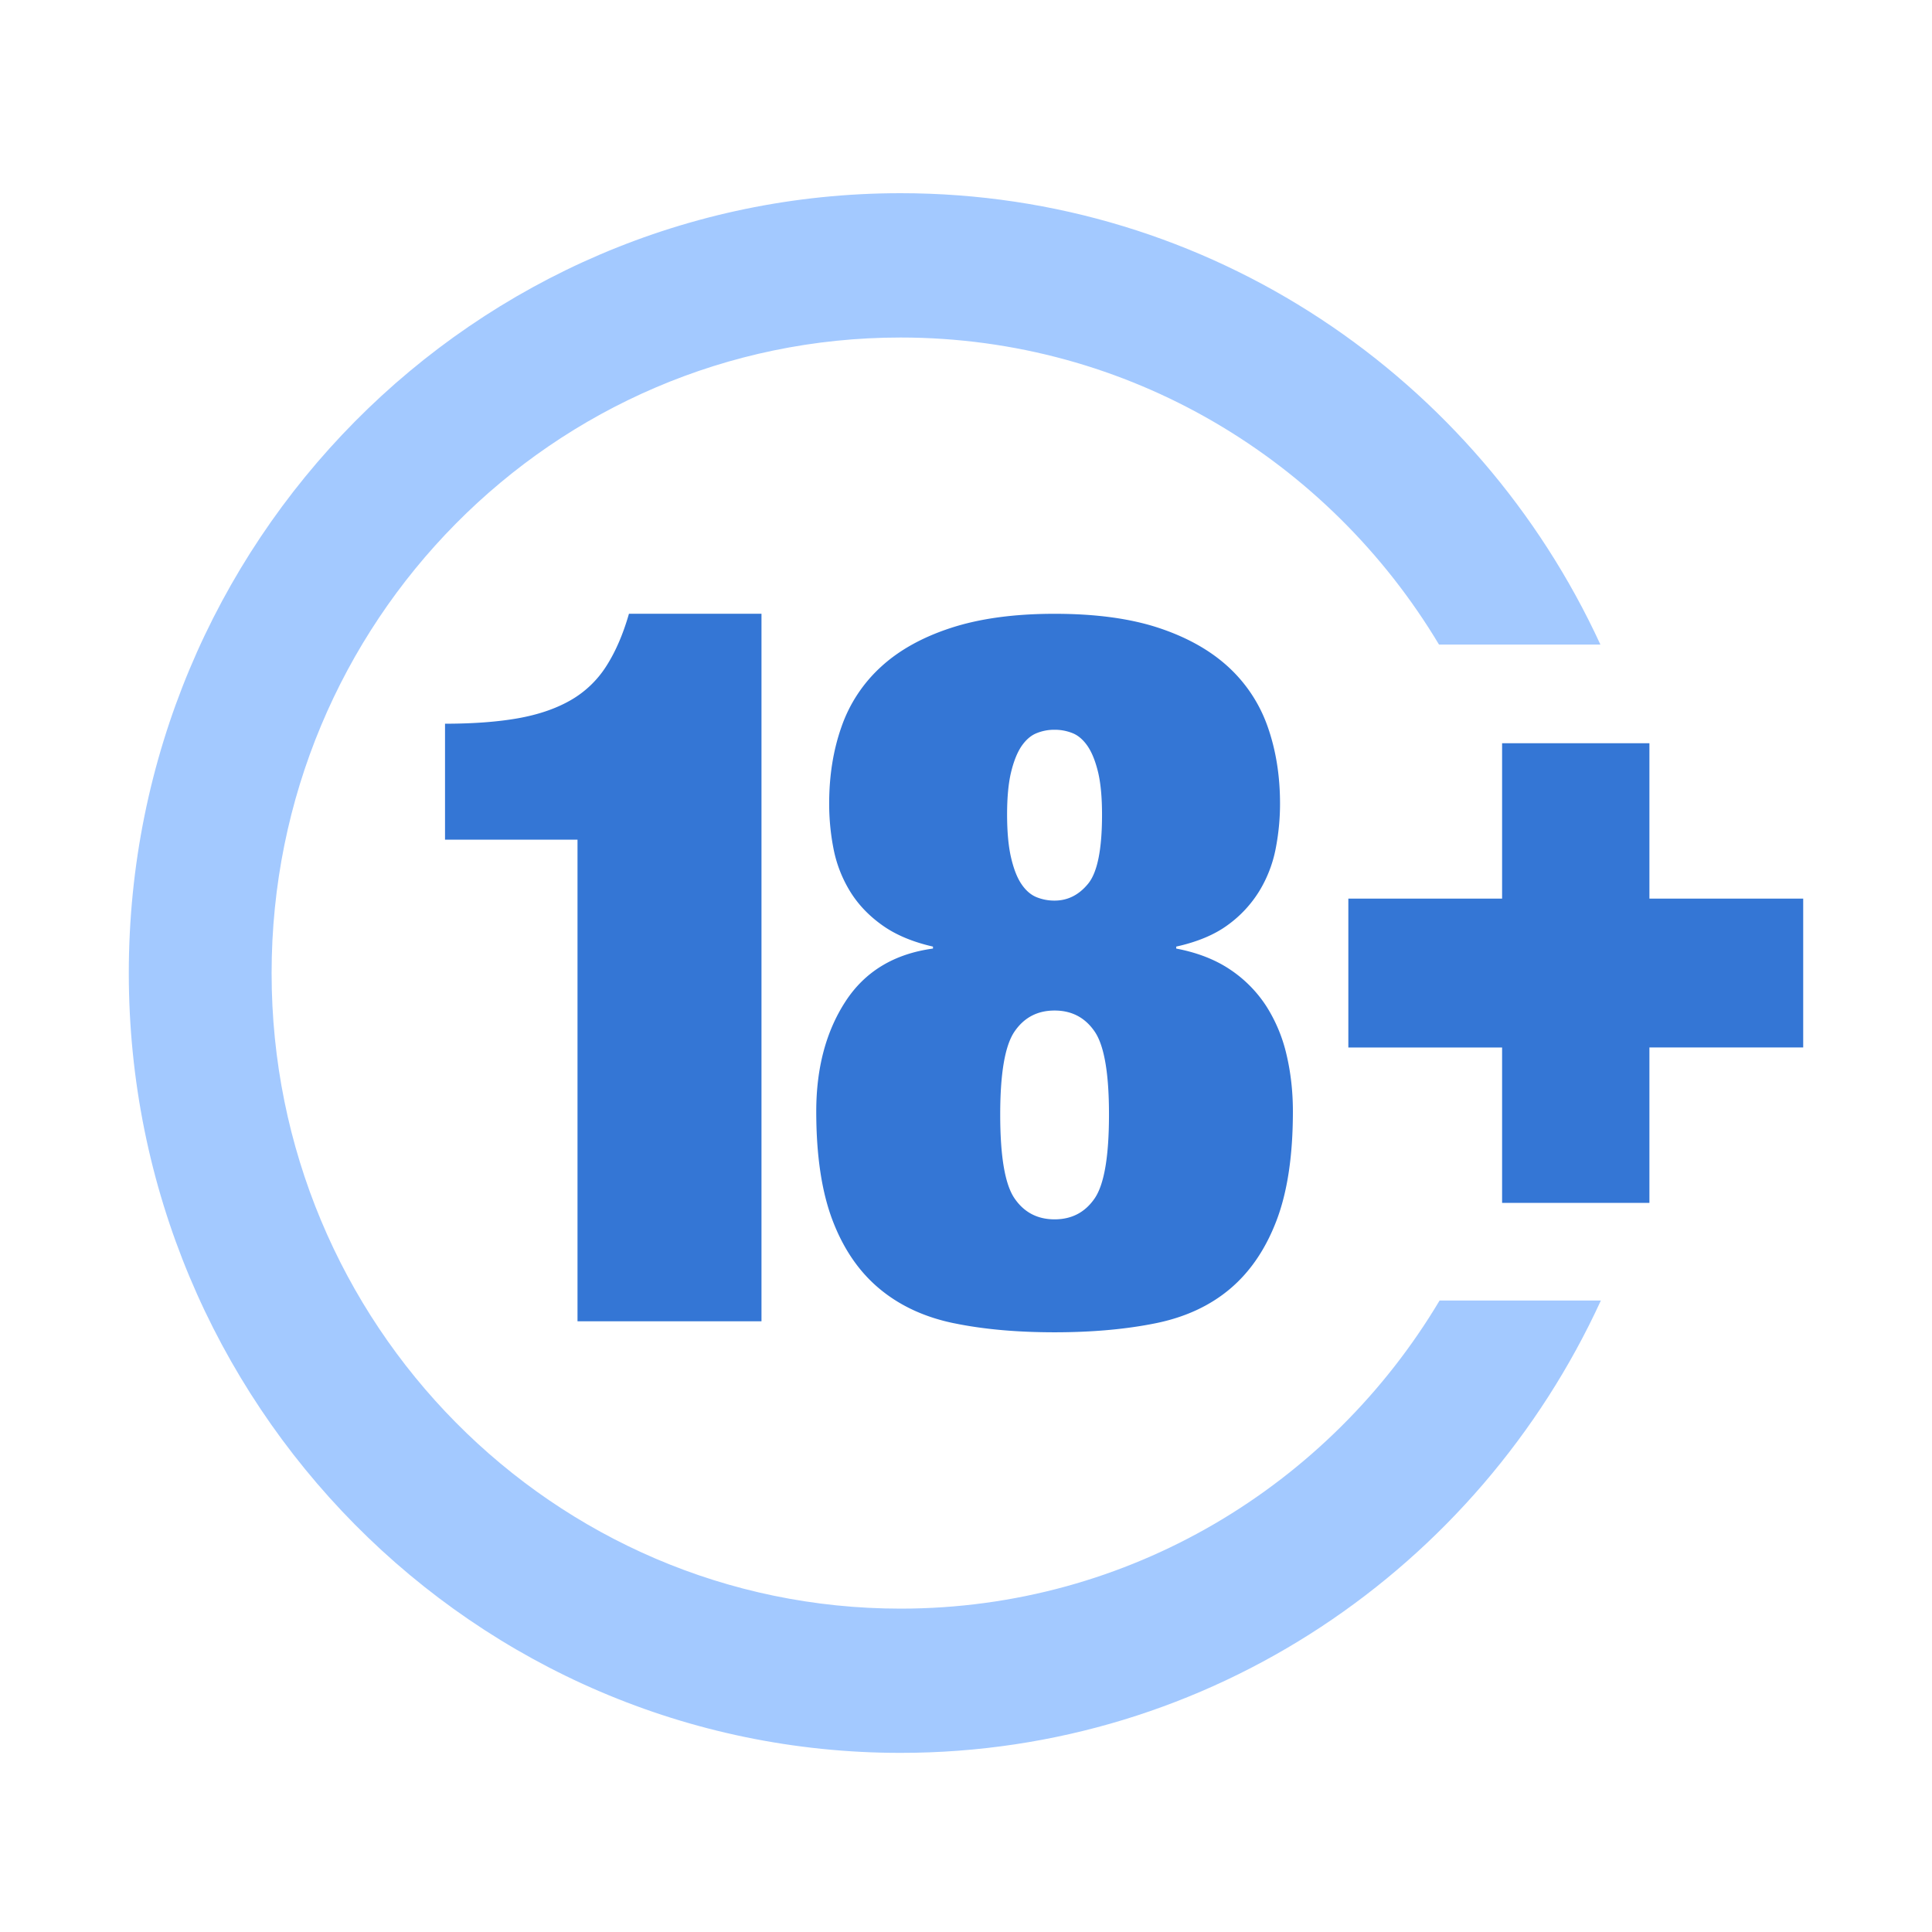 <svg width="120" height="120" fill="none" xmlns="http://www.w3.org/2000/svg"><g clip-path="url(#a)"><path d="M35.871 52.152h-8.23v-7.201c1.761 0 3.275-.115 4.545-.34 1.27-.228 2.354-.6 3.255-1.118a6.382 6.382 0 0 0 2.212-2.11c.572-.89 1.044-1.976 1.412-3.26h8.232v43.944H35.87V52.152zm23.397 30.04c-1.822-.372-3.37-1.086-4.637-2.142-1.27-1.055-2.242-2.472-2.919-4.251-.676-1.777-1.013-4.034-1.013-6.765 0-2.688.603-4.964 1.813-6.827 1.208-1.86 3.019-2.96 5.437-3.29v-.122c-1.27-.29-2.326-.734-3.163-1.336-.84-.6-1.505-1.305-1.996-2.11a7.971 7.971 0 0 1-1.014-2.607c-.184-.93-.275-1.87-.275-2.825 0-1.738.254-3.33.767-4.779a9.062 9.062 0 0 1 2.456-3.724c1.125-1.034 2.58-1.842 4.361-2.42 1.782-.578 3.92-.87 6.417-.87 2.537 0 4.689.29 6.45.87 1.758.58 3.203 1.389 4.33 2.42a9.11 9.11 0 0 1 2.456 3.724c.51 1.448.767 3.04.767 4.78 0 .951-.093 1.894-.276 2.824a7.971 7.971 0 0 1-1.013 2.607 7.359 7.359 0 0 1-1.965 2.11c-.818.6-1.884 1.045-3.194 1.336v.122c1.31.25 2.425.683 3.349 1.304a7.893 7.893 0 0 1 2.242 2.267 9.64 9.64 0 0 1 1.258 3.009c.265 1.117.398 2.297.398 3.537 0 2.731-.337 4.988-1.013 6.765-.676 1.78-1.64 3.196-2.888 4.251-1.25 1.056-2.795 1.77-4.637 2.142-1.843.372-3.932.559-6.264.559-2.335 0-4.414-.185-6.234-.56zm3.747-7.758c.593.868 1.424 1.302 2.487 1.302 1.065 0 1.893-.434 2.489-1.302.593-.868.89-2.606.89-5.213 0-2.566-.297-4.283-.89-5.15-.596-.869-1.424-1.305-2.49-1.305-1.065 0-1.893.436-2.486 1.304-.593.868-.89 2.585-.89 5.151 0 2.607.294 4.343.89 5.213zm-.216-21.167c.164.705.377 1.252.645 1.645.266.394.575.662.924.808a2.93 2.93 0 0 0 1.134.218c.818 0 1.516-.352 2.088-1.055.572-.702.859-2.129.859-4.28 0-1.077-.083-1.957-.244-2.638-.166-.683-.38-1.22-.646-1.614-.266-.39-.574-.661-.92-.805a2.955 2.955 0 0 0-1.137-.219 2.89 2.89 0 0 0-1.134.219c-.35.144-.655.415-.924.805-.265.396-.479.93-.645 1.614-.164.681-.247 1.561-.247 2.638.002 1.072.083 1.962.247 2.664zM112 55.816h-9.552v-9.654h-9.15v9.654h-9.55v9.245h9.55v9.654h9.15V65.06H112v-9.245z" fill="#3476D5"/><path d="M89.414 80.78c-6.834 11.464-19.27 19.135-33.48 19.135-21.575 0-39.064-17.673-39.064-39.475 0-21.803 17.489-39.476 39.064-39.476 14.186 0 26.603 7.642 33.445 19.071h10.025C91.782 23.482 75.188 12 55.932 12 29.459 12 8 33.685 8 60.437s21.459 48.437 47.931 48.437c19.28 0 35.892-11.51 43.502-28.097H89.414v.002z" fill="#A3C9FF"/></g><defs><clipPath id="a"><path fill="#fff" transform="translate(8 12)" d="M0 0h104v96.877H0z"/></clipPath></defs></svg>